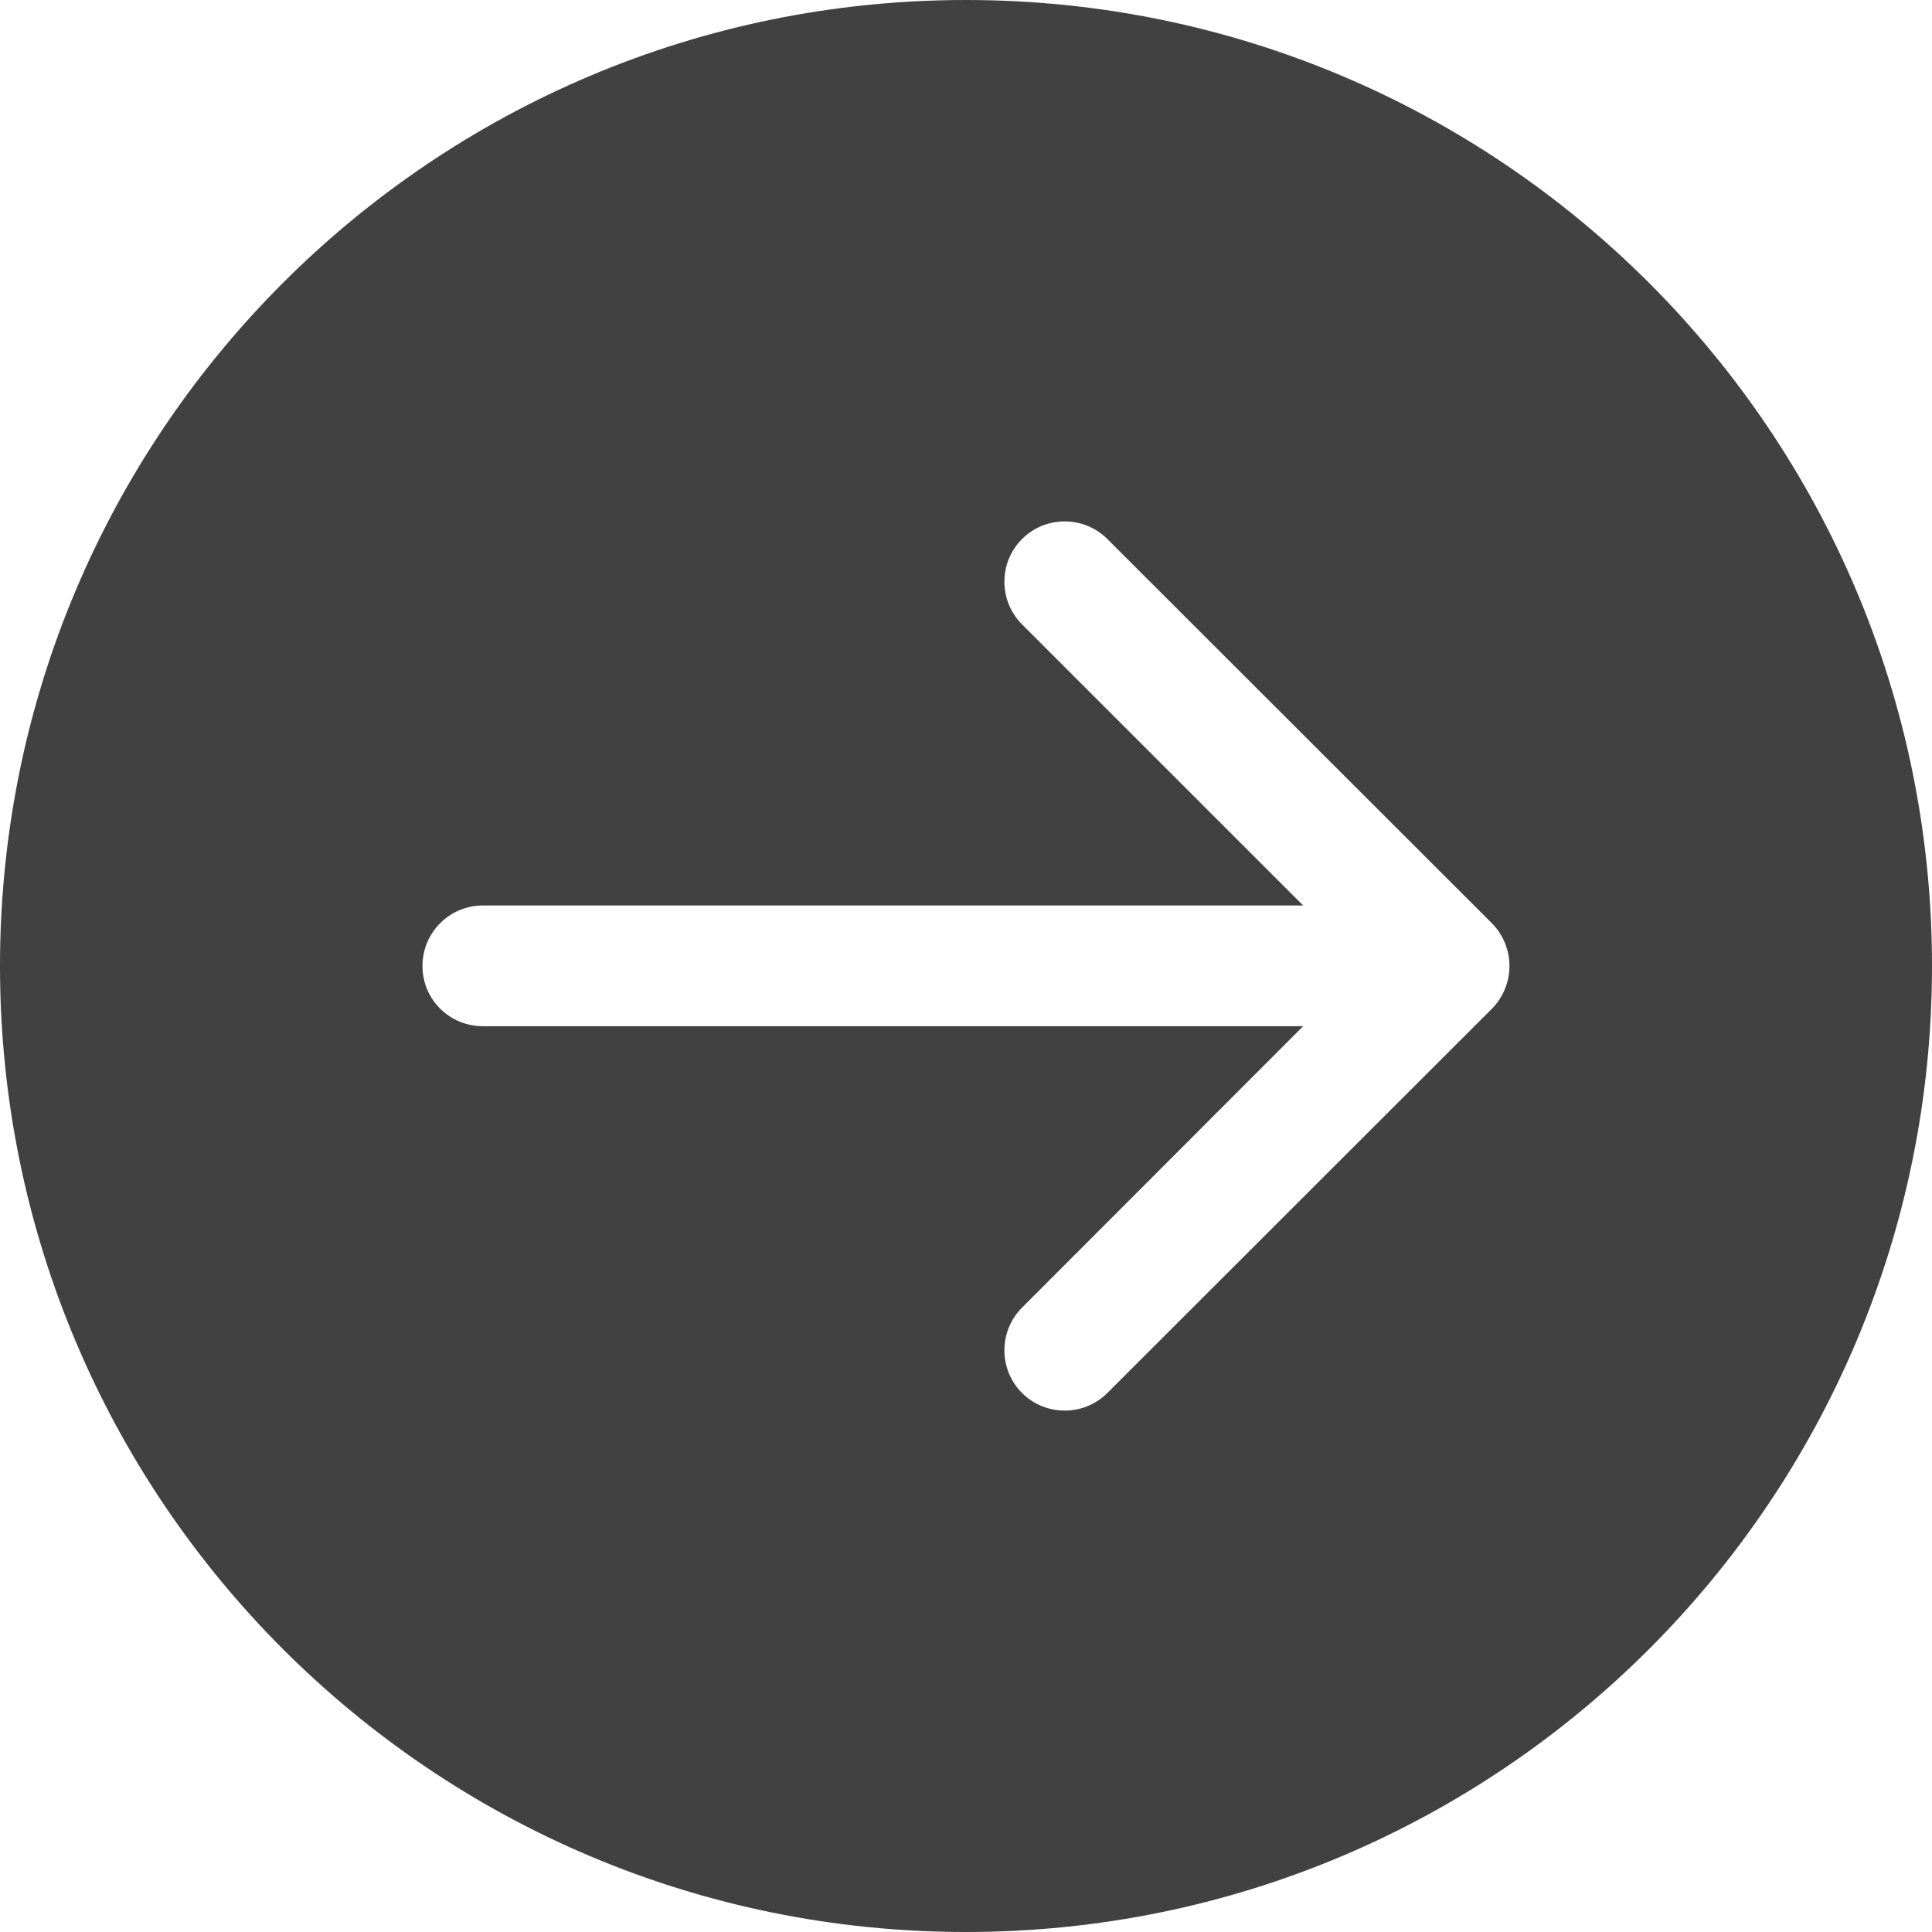 <svg width="6" height="6" viewBox="0 0 6 6" fill="none" xmlns="http://www.w3.org/2000/svg">
<path fill-rule="evenodd" clip-rule="evenodd" d="M3 6C4.657 6 6 4.657 6 3C6 1.343 4.657 0 3 0C1.343 0 0 1.343 0 3C0 4.657 1.343 6 3 6ZM4.633 2.867L3.439 1.674C3.366 1.601 3.247 1.601 3.174 1.674C3.101 1.747 3.101 1.866 3.174 1.939L4.047 2.812H1.5C1.396 2.812 1.312 2.896 1.312 3C1.312 3.104 1.396 3.187 1.5 3.187H4.047L3.174 4.061C3.101 4.134 3.101 4.253 3.174 4.326C3.247 4.399 3.366 4.399 3.439 4.326L4.633 3.133C4.706 3.059 4.706 2.941 4.633 2.867Z" fill="#414141"/>
</svg>
